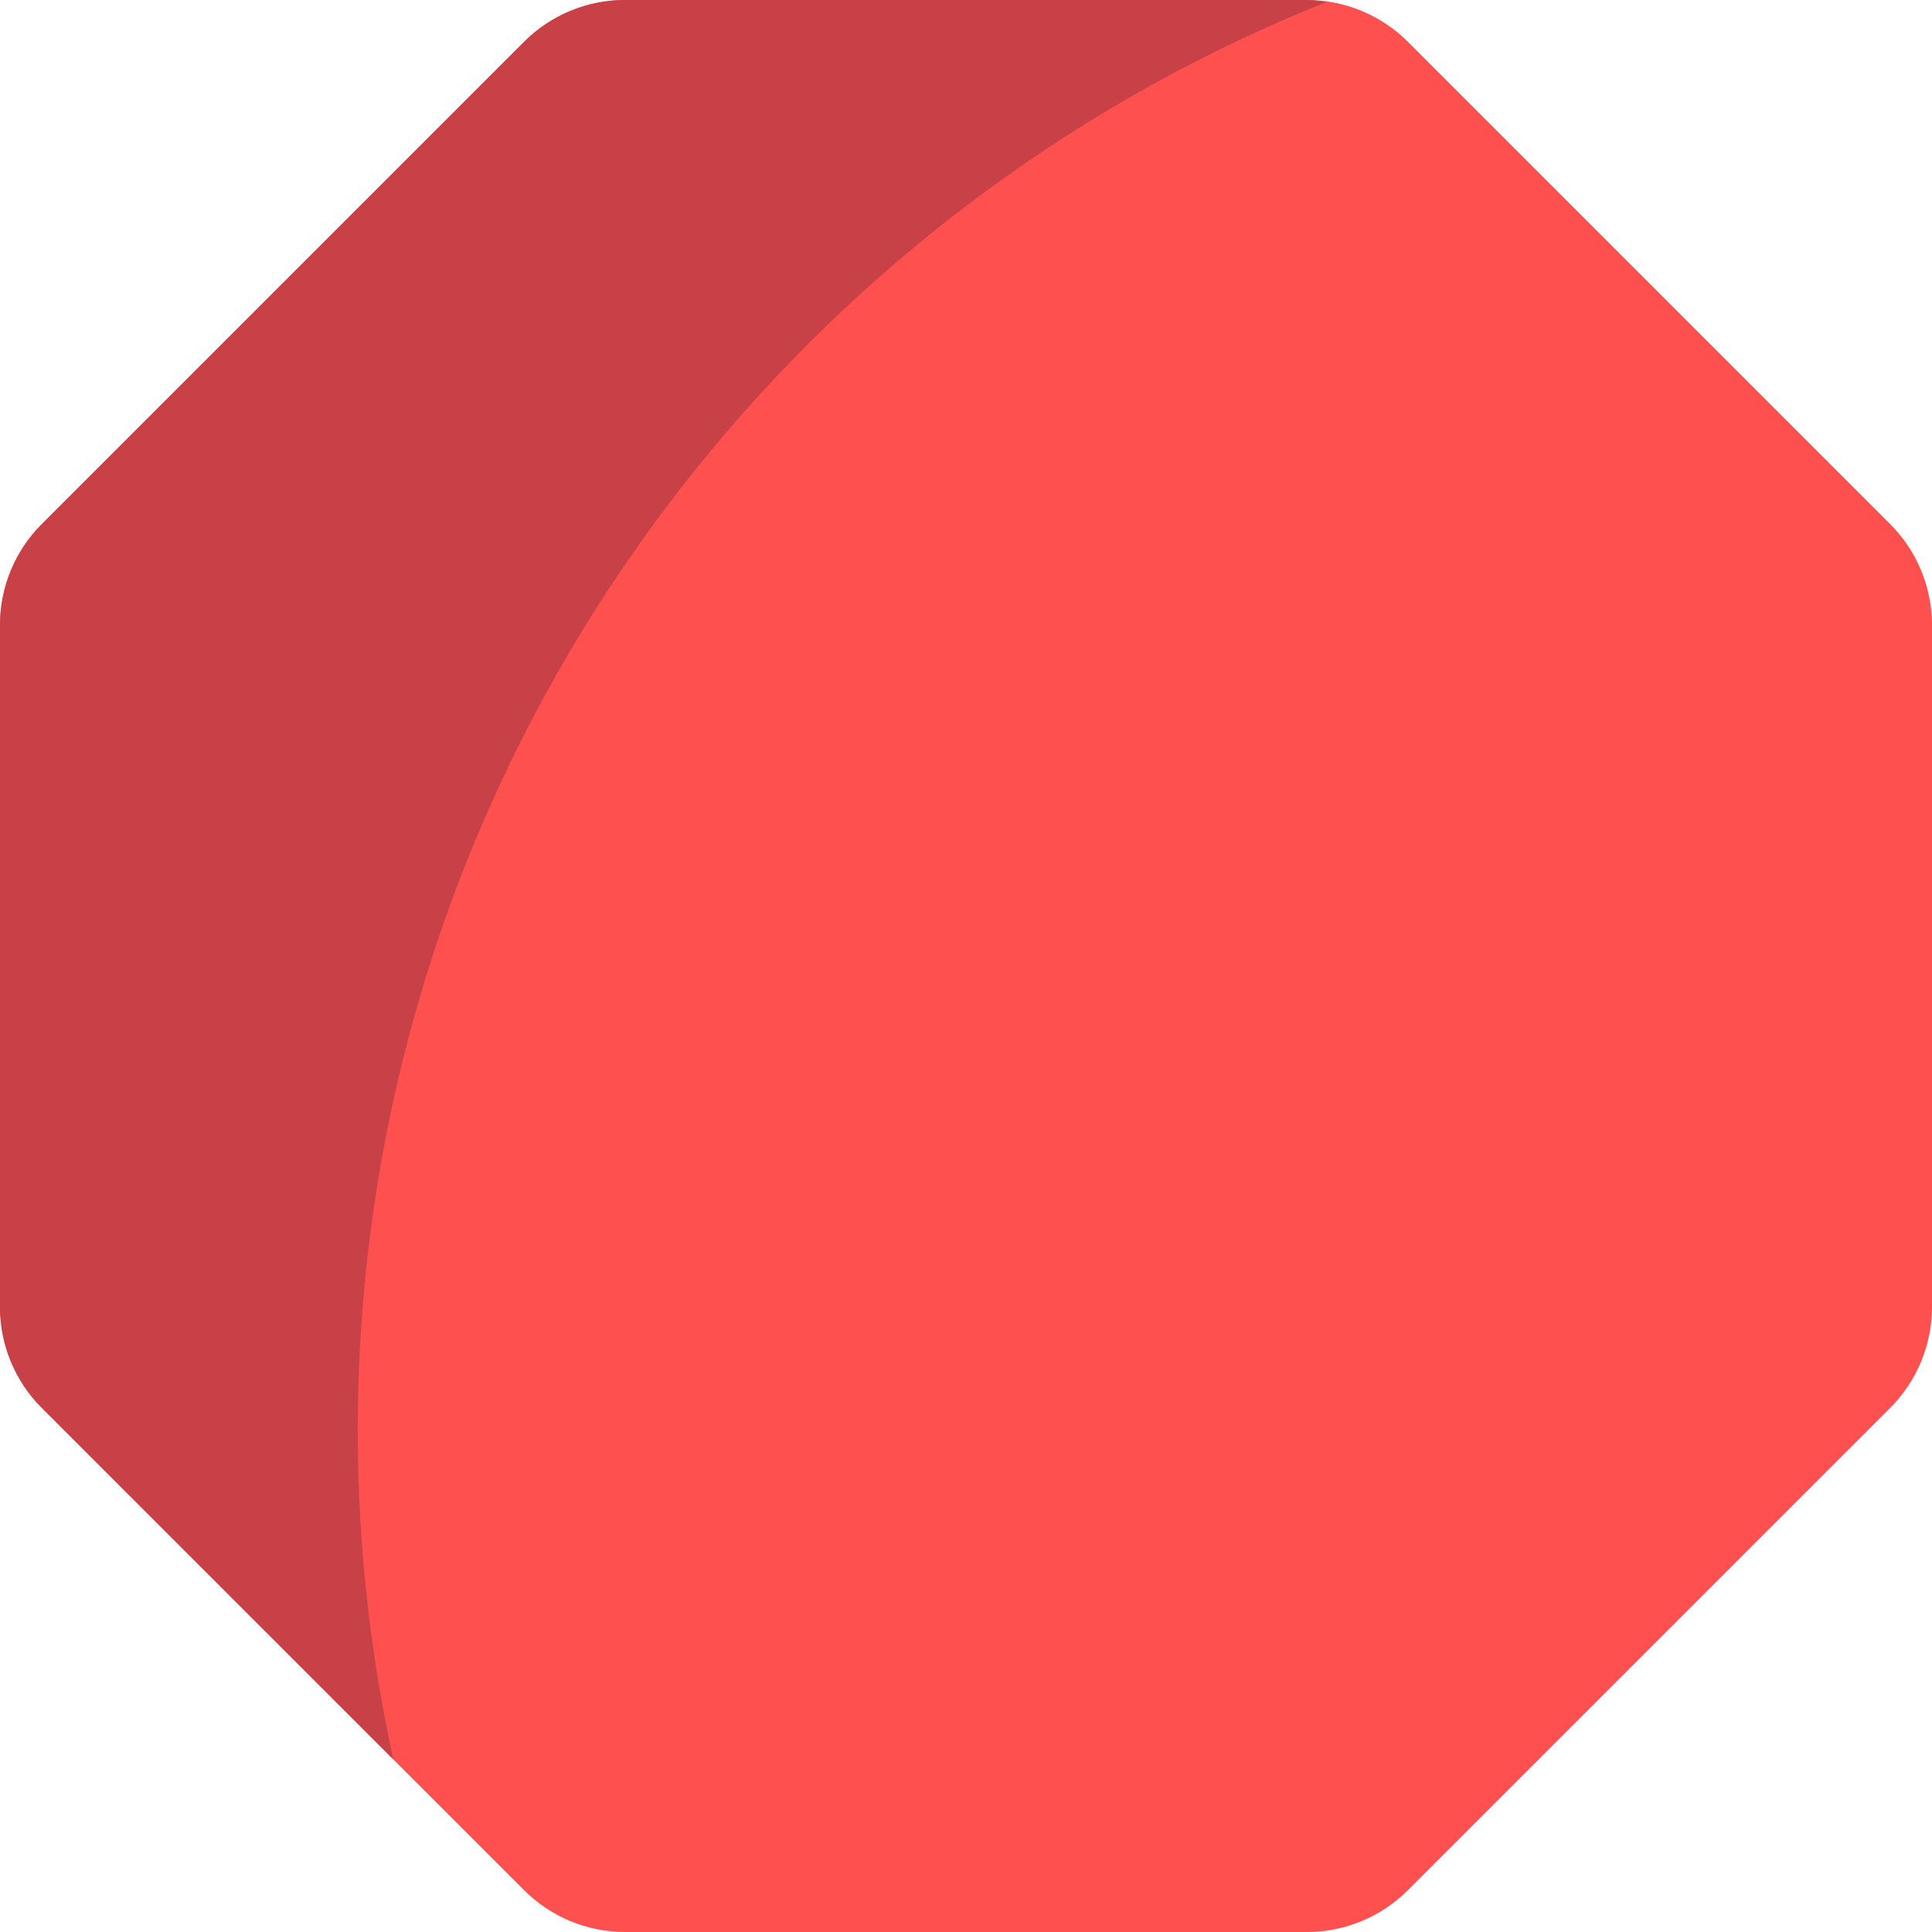 <svg width="24" height="24" viewBox="0 0 24 24" fill="none" xmlns="http://www.w3.org/2000/svg">
<g clip-path="url(#clip0_4644_3358)">
<path d="M16.234 0H7.766C7.294 0 6.842 0.187 6.509 0.521L0.521 6.509C0.187 6.842 0 7.294 0 7.766V16.234C0 16.706 0.187 17.158 0.521 17.491L6.509 23.479C6.842 23.813 7.294 24 7.766 24H16.234C16.706 24 17.158 23.813 17.491 23.479L23.479 17.491C23.813 17.158 24 16.706 24 16.234V7.766C24 7.294 23.813 6.842 23.479 6.509L17.491 0.521C17.158 0.187 16.706 0 16.234 0Z" fill="#FF5050"/>
<path d="M4.444 17.778C4.444 9.723 9.43 2.837 16.482 0.024C16.4 0.013 16.318 0 16.234 0H7.766C7.294 0 6.842 0.187 6.509 0.521L0.521 6.509C0.187 6.842 0 7.294 0 7.766V16.234C0 16.706 0.187 17.158 0.521 17.491L4.885 21.855C4.599 20.541 4.444 19.178 4.444 17.778Z" fill="#C84146"/>
</g>
<defs>
<clipPath id="clip0_4644_3358">
<rect width="24" height="24" fill="white"/>
</clipPath>
</defs>
</svg>
